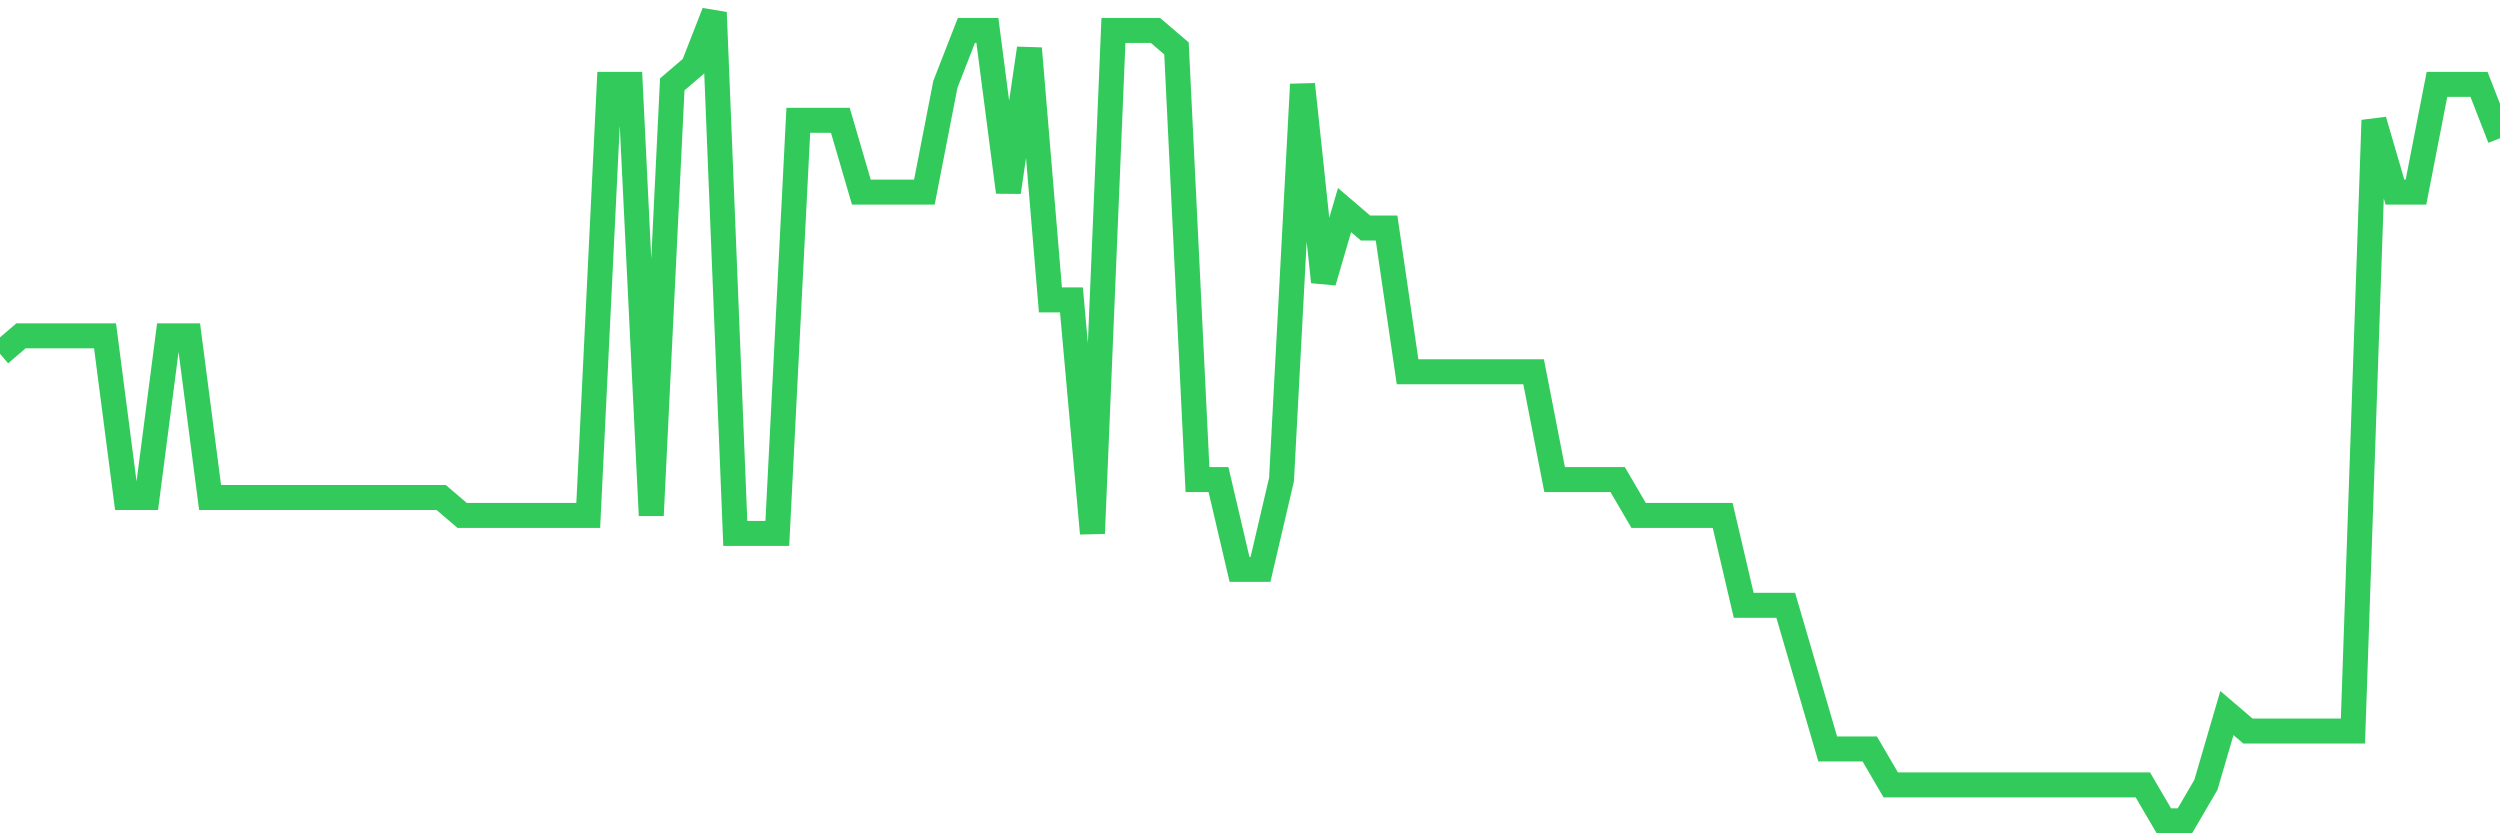 <svg
  xmlns="http://www.w3.org/2000/svg"
  xmlns:xlink="http://www.w3.org/1999/xlink"
  width="120"
  height="40"
  viewBox="0 0 120 40"
  preserveAspectRatio="none"
>
  <polyline
    points="0,16.982 1.008,16.12 2.017,16.12 3.025,16.12 4.034,16.12 5.042,16.12 6.05,23.88 7.059,23.88 8.067,16.12 9.076,16.12 10.084,23.88 11.092,23.88 12.101,23.88 13.109,23.88 14.118,23.88 15.126,23.88 16.134,23.88 17.143,23.88 18.151,23.88 19.16,23.88 20.168,23.88 21.176,23.88 22.185,24.742 23.193,24.742 24.202,24.742 25.21,24.742 26.218,24.742 27.227,24.742 28.235,24.742 29.244,4.049 30.252,4.049 31.261,24.742 32.269,4.049 33.277,3.187 34.286,0.6 35.294,25.604 36.303,25.604 37.311,25.604 38.319,5.773 39.328,5.773 40.336,5.773 41.345,9.222 42.353,9.222 43.361,9.222 44.37,9.222 45.378,4.049 46.387,1.462 47.395,1.462 48.403,9.222 49.412,2.324 50.42,14.396 51.429,14.396 52.437,25.604 53.445,1.462 54.454,1.462 55.462,1.462 56.471,2.324 57.479,23.018 58.487,23.018 59.496,27.329 60.504,27.329 61.513,23.018 62.521,4.049 63.529,13.533 64.538,10.084 65.546,10.947 66.555,10.947 67.563,17.844 68.571,17.844 69.58,17.844 70.588,17.844 71.597,17.844 72.605,17.844 73.613,17.844 74.622,23.018 75.63,23.018 76.639,23.018 77.647,23.018 78.655,24.742 79.664,24.742 80.672,24.742 81.681,24.742 82.689,24.742 83.697,29.053 84.706,29.053 85.714,29.053 86.723,32.502 87.731,35.951 88.739,35.951 89.748,35.951 90.756,37.676 91.765,37.676 92.773,37.676 93.782,37.676 94.79,37.676 95.798,37.676 96.807,37.676 97.815,37.676 98.824,37.676 99.832,37.676 100.84,37.676 101.849,37.676 102.857,37.676 103.866,39.4 104.874,39.4 105.882,37.676 106.891,34.227 107.899,35.089 108.908,35.089 109.916,35.089 110.924,35.089 111.933,35.089 112.941,35.089 113.95,5.773 114.958,9.222 115.966,9.222 116.975,4.049 117.983,4.049 118.992,4.049 120,6.636"
    fill="none"
    stroke="#32ca5b"
    stroke-width="1.2"
  >
  </polyline>
</svg>